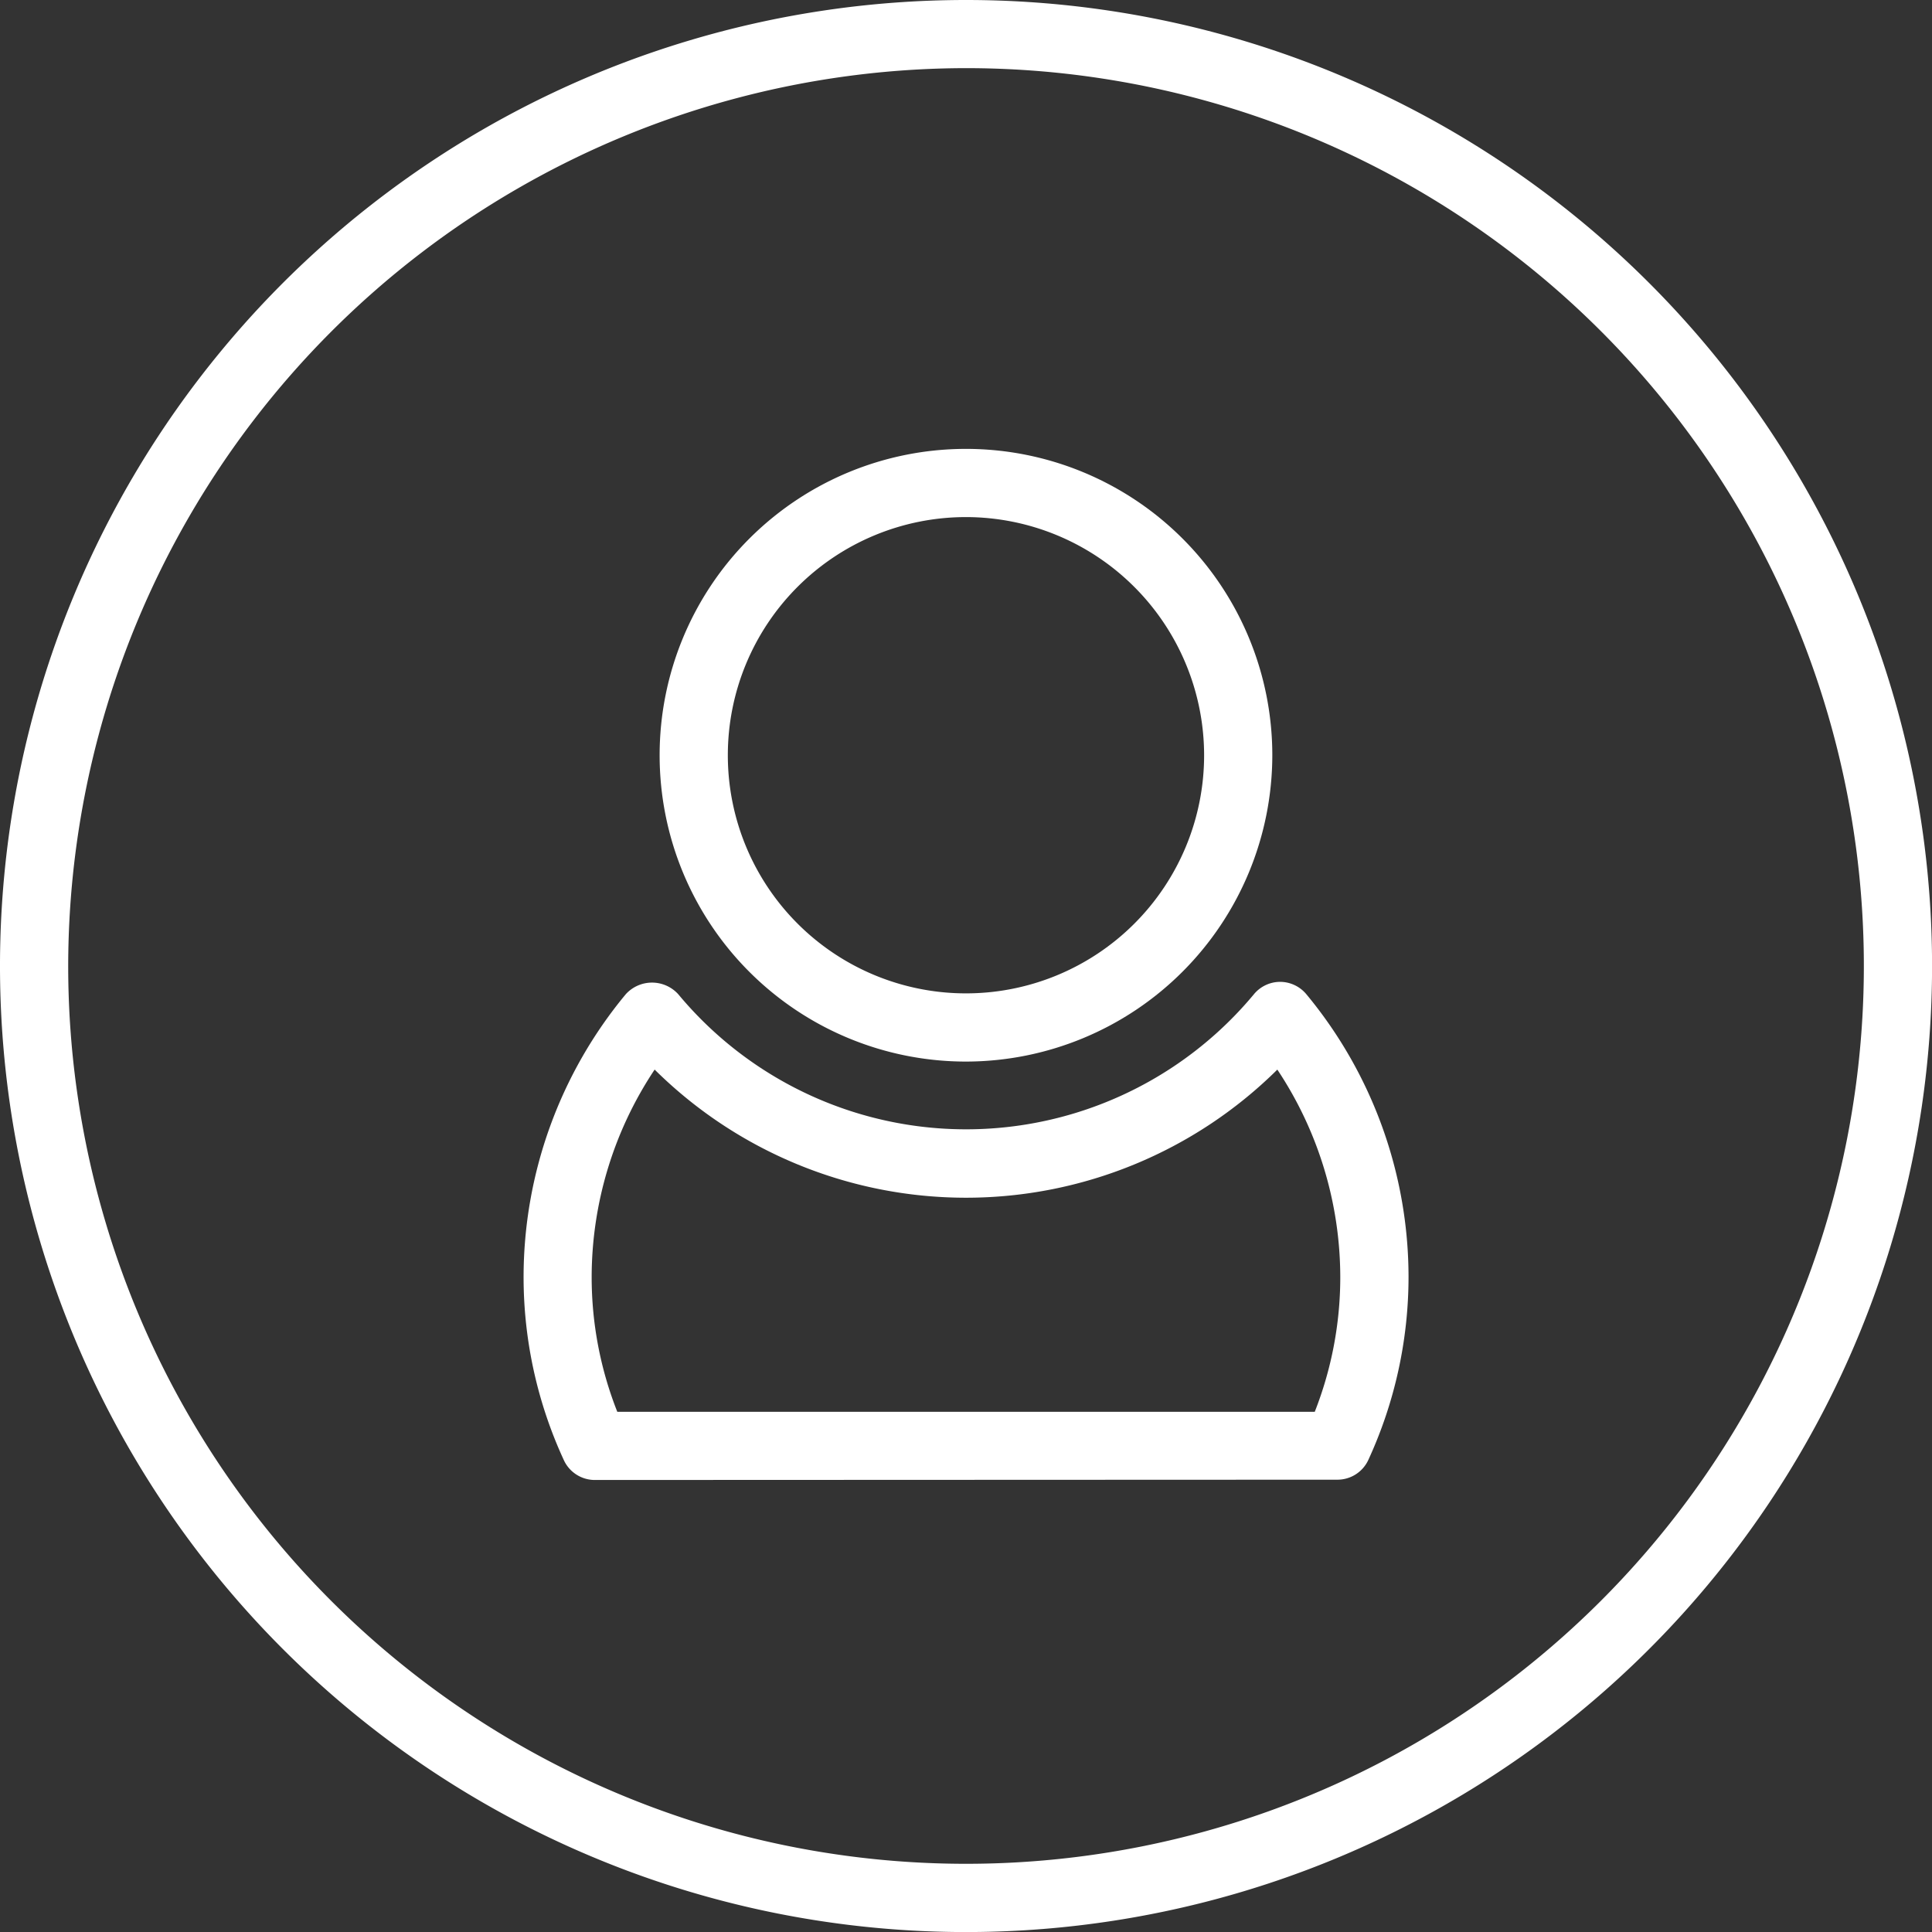 <svg xmlns="http://www.w3.org/2000/svg" width="32.719" height="32.719" viewBox="0 0 32.719 32.719">
  <rect x="0" y="0" width="32.719" height="32.719" fill="#333333" stroke="none"/>
  <g id="Grupo_381" data-name="Grupo 381" transform="translate(-963.022 -602.035)">
    <g id="Grupo_379" data-name="Grupo 379" transform="translate(963.022 602.035)">
      <g id="Grupo_378" data-name="Grupo 378">
        <path id="Trazado_710" data-name="Trazado 710" d="M979.382,603.189a15.205,15.205,0,1,1-15.205,15.205,15.222,15.222,0,0,1,15.205-15.205m0-1.154a16.36,16.36,0,1,0,16.36,16.36,16.36,16.36,0,0,0-16.36-16.36Z" transform="translate(-963.022 -602.035)" fill="#fff"/>
      </g>
    </g>
    <g id="Grupo_380" data-name="Grupo 380" transform="translate(971.889 609.638)">
      <path id="Trazado_711" data-name="Trazado 711" d="M975.068,628.791a.578.578,0,0,1-.525-.338,7.4,7.4,0,0,1-.681-3.1,7.507,7.507,0,0,1,1.731-4.789.6.6,0,0,1,.888,0,6.337,6.337,0,0,0,9.75,0,.577.577,0,0,1,.443-.209h0a.58.58,0,0,1,.444.209,7.509,7.509,0,0,1,1.731,4.789,7.415,7.415,0,0,1-.679,3.094.576.576,0,0,1-.525.339Zm1.014-6.951a6.348,6.348,0,0,0-1.067,3.517,6.2,6.2,0,0,0,.434,2.279h11.812a6.235,6.235,0,0,0,.432-2.278,6.358,6.358,0,0,0-1.066-3.517,7.491,7.491,0,0,1-10.545,0Zm5.272-.135a5.188,5.188,0,1,1,5.188-5.188A5.194,5.194,0,0,1,981.355,621.705Zm0-9.221a4.033,4.033,0,1,0,4.033,4.033A4.037,4.037,0,0,0,981.355,612.484Z" transform="translate(-973.862 -611.33)" fill="#fff"/>
    </g>
  </g>
</svg>
